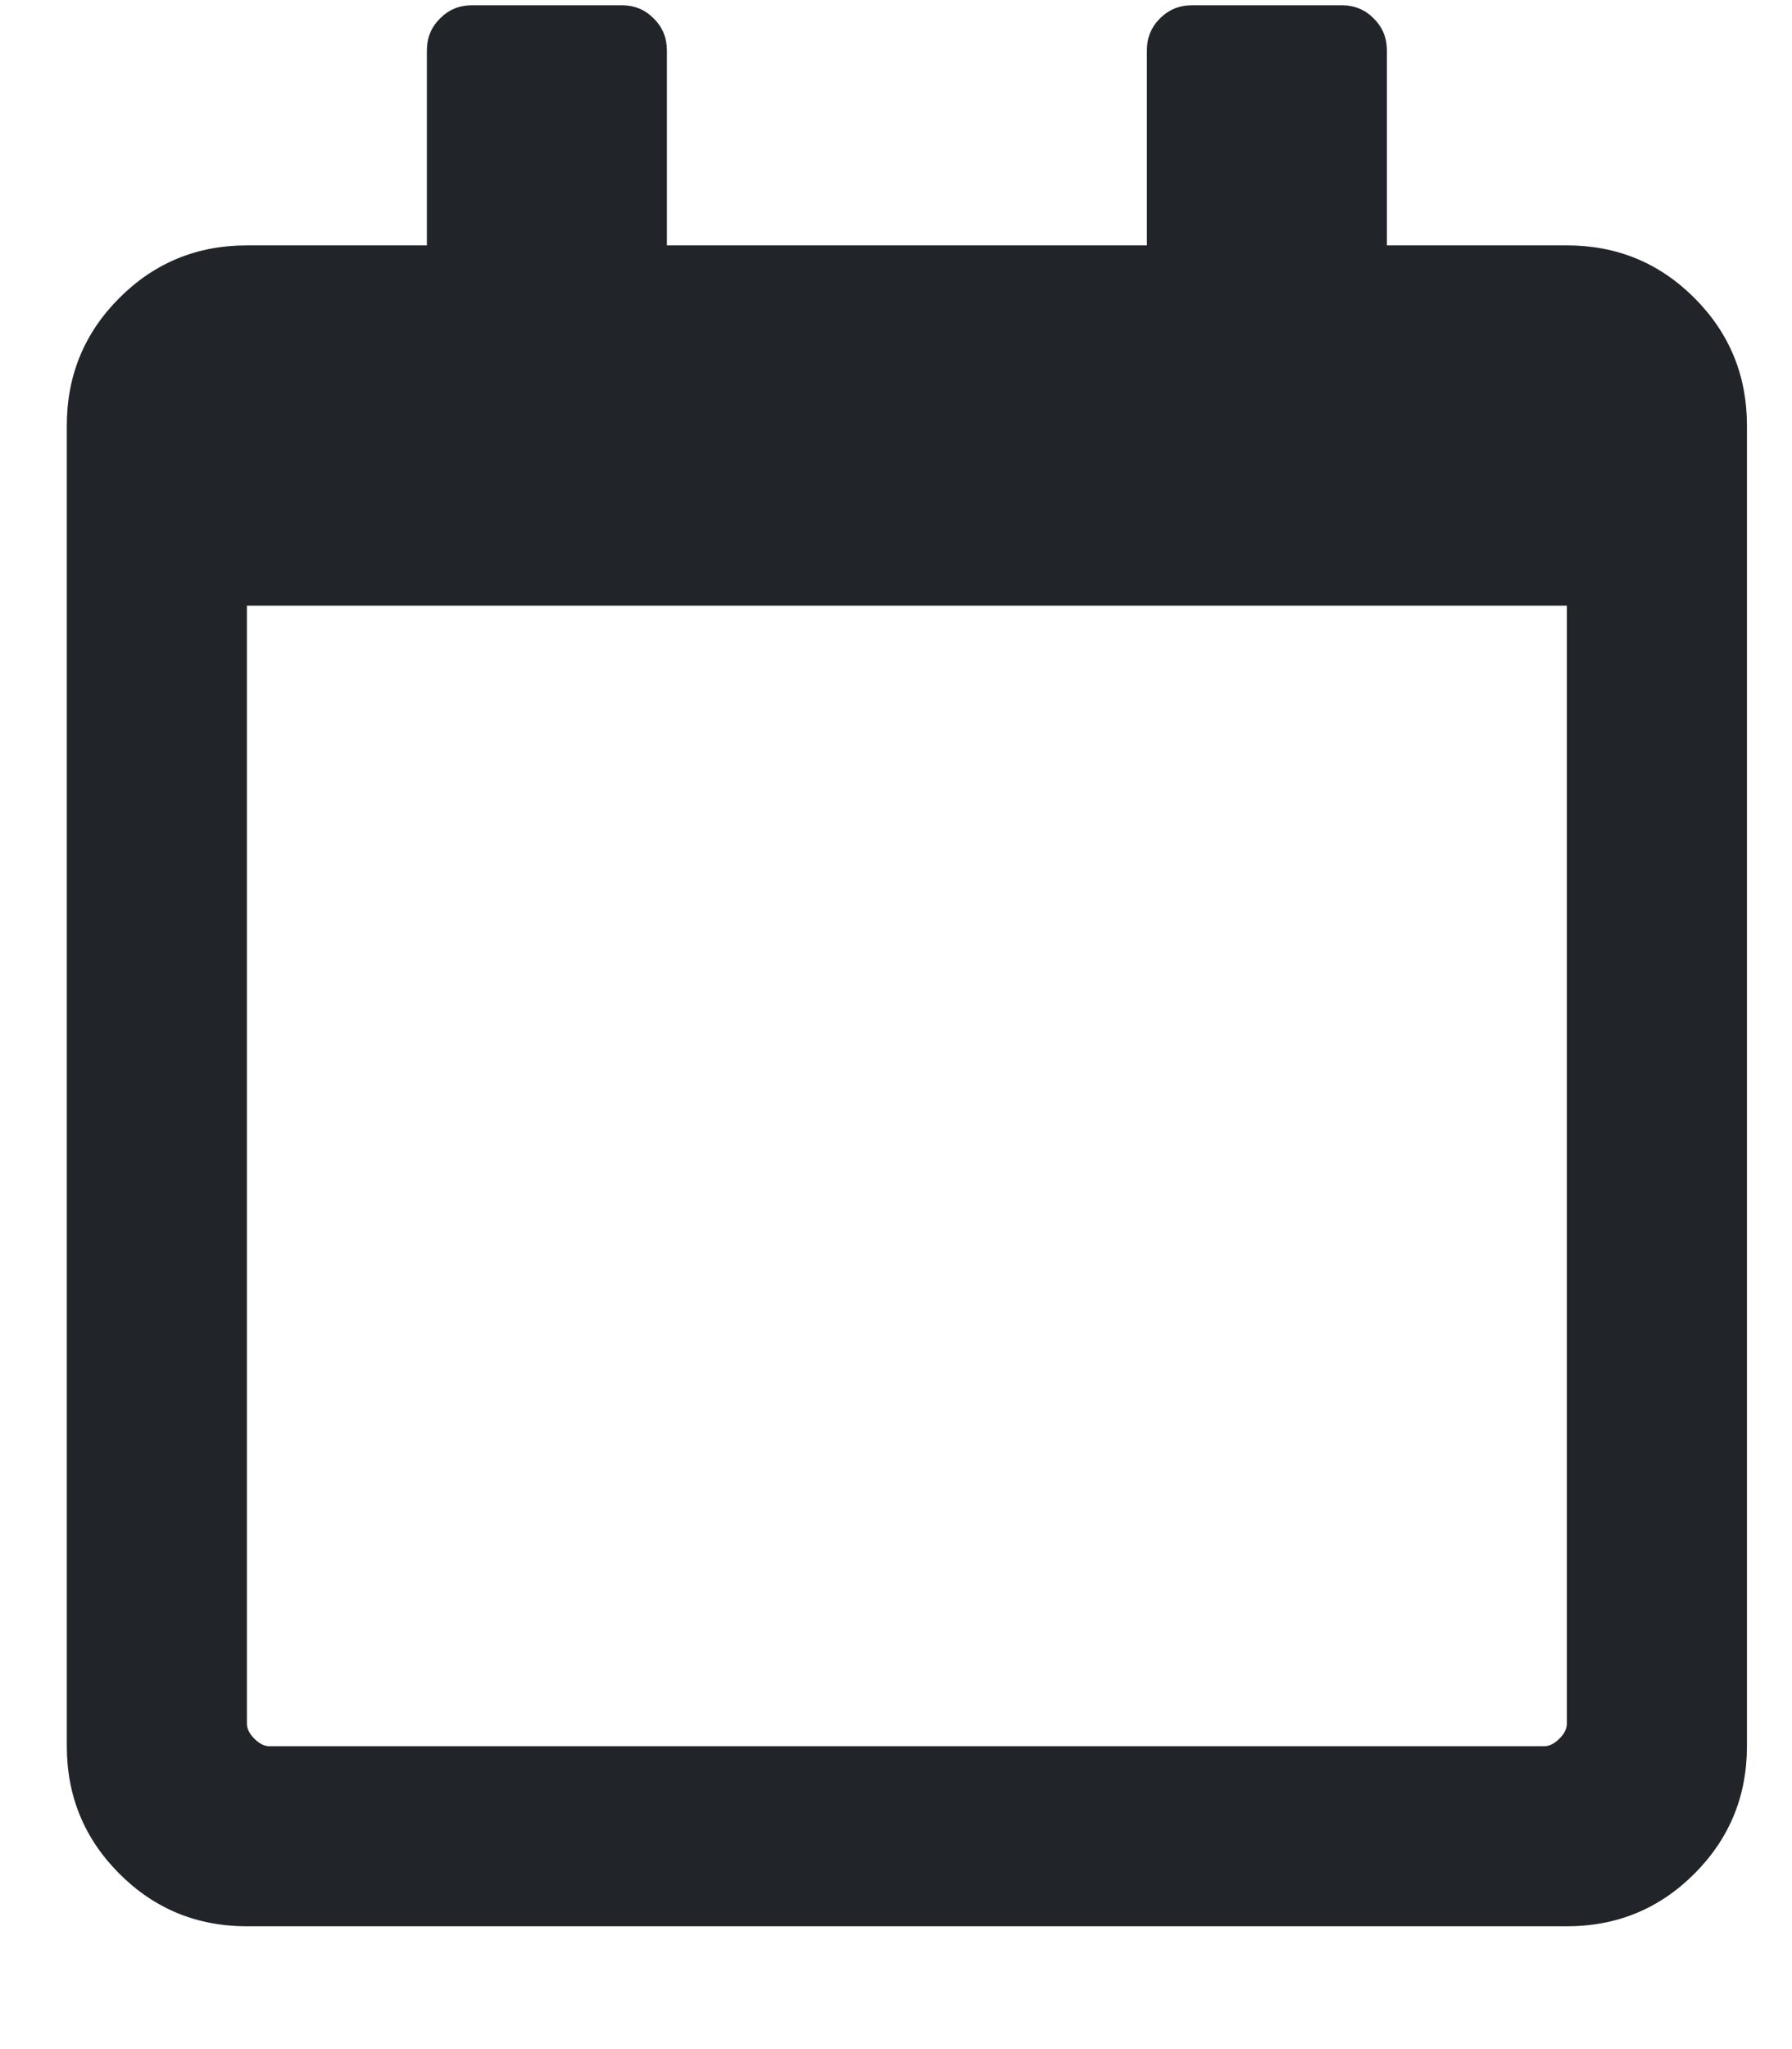 <svg width="14" height="16" viewBox="0 0 14 16" fill="none" xmlns="http://www.w3.org/2000/svg">
<path d="M12.241 1.916H10.835V0.393C10.835 0.295 10.801 0.212 10.732 0.144C10.664 0.075 10.581 0.041 10.483 0.041H9.312C9.214 0.041 9.131 0.075 9.062 0.144C8.994 0.212 8.96 0.295 8.96 0.393V1.916H5.21V0.393C5.21 0.295 5.176 0.212 5.107 0.144C5.039 0.075 4.956 0.041 4.858 0.041H3.687C3.589 0.041 3.506 0.075 3.438 0.144C3.369 0.212 3.335 0.295 3.335 0.393V1.916H1.929C1.538 1.916 1.206 2.053 0.933 2.326C0.659 2.6 0.522 2.932 0.522 3.322V13.635C0.522 14.025 0.659 14.357 0.933 14.631C1.206 14.904 1.538 15.041 1.929 15.041H12.241C12.632 15.041 12.964 14.904 13.237 14.631C13.511 14.357 13.648 14.025 13.648 13.635V3.322C13.648 2.932 13.511 2.6 13.237 2.326C12.964 2.053 12.632 1.916 12.241 1.916ZM12.065 13.635H2.104C2.065 13.635 2.026 13.615 1.987 13.576C1.948 13.537 1.929 13.498 1.929 13.459V4.729H12.241V13.459C12.241 13.498 12.222 13.537 12.183 13.576C12.144 13.615 12.104 13.635 12.065 13.635Z" fill="#212529"/>
</svg>
